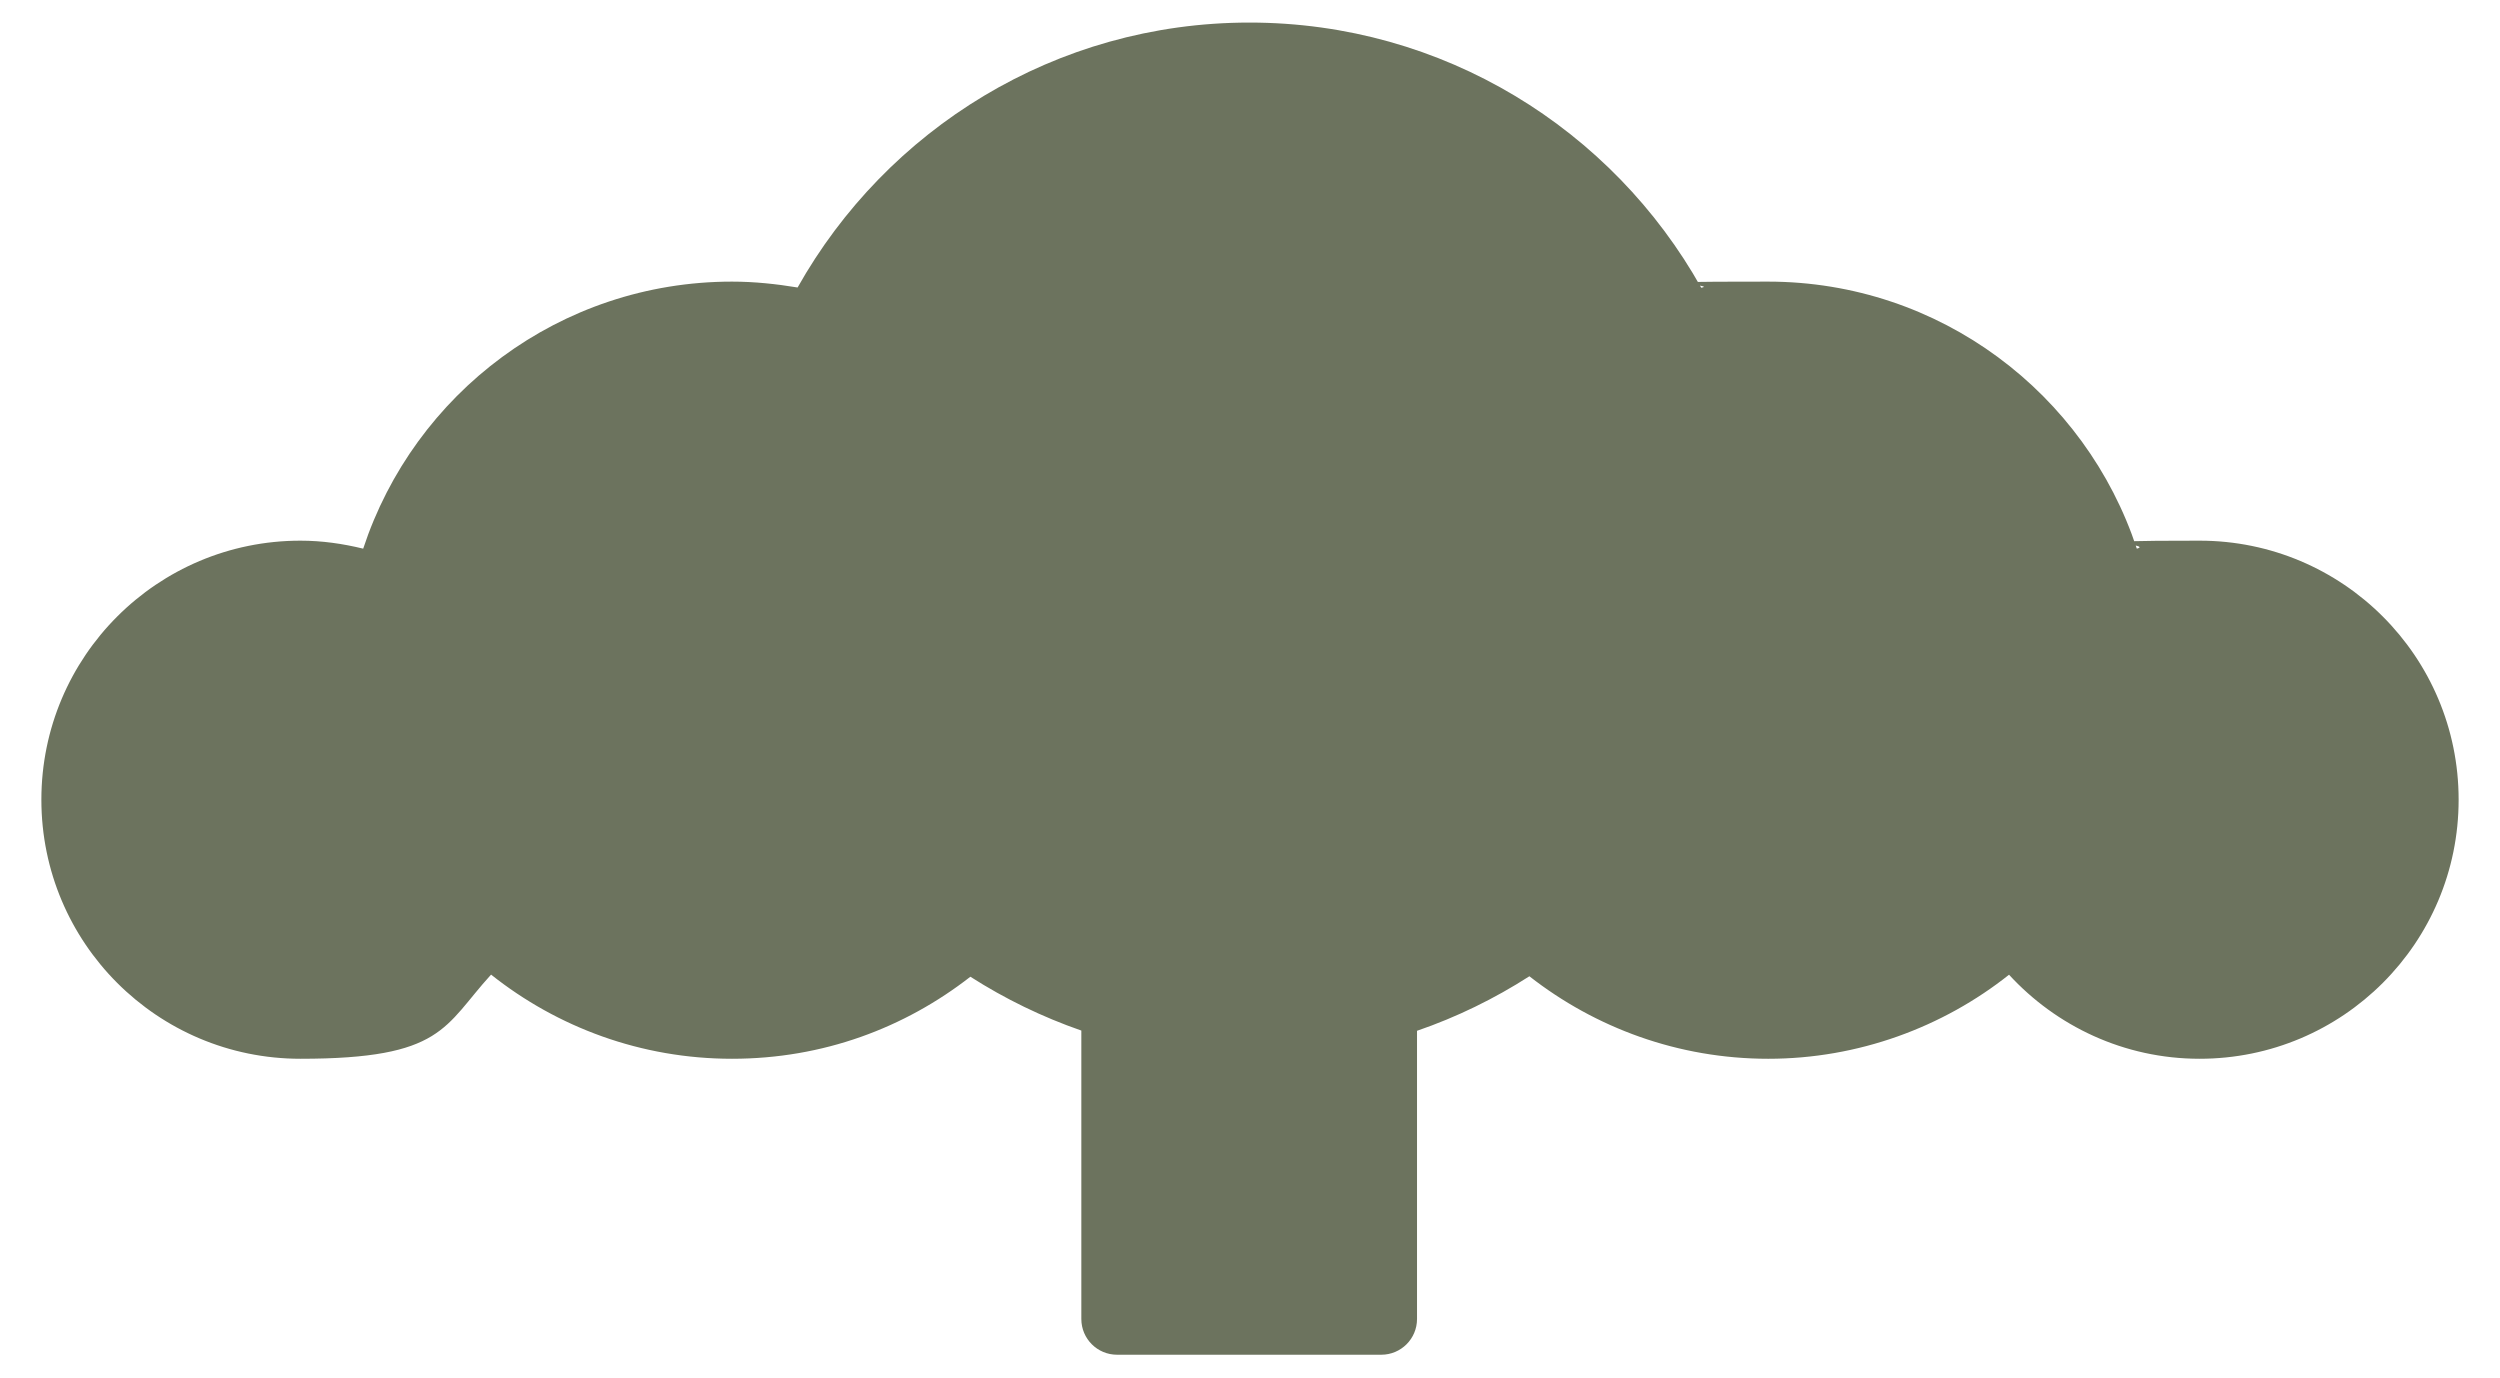<?xml version="1.0" encoding="UTF-8"?>
<svg id="Ebene_1" xmlns="http://www.w3.org/2000/svg" version="1.1" viewBox="0 0 1063.5 586">
  <!-- Generator: Adobe Illustrator 29.1.0, SVG Export Plug-In . SVG Version: 2.1.0 Build 142)  -->
  <defs>
    <style>
      .st0 {
        fill: #6c735e;
      }
    </style>
  </defs>
  <path class="st0" d="M854.6,414.6c20.1,21.9,49,35.8,81.1,35.8,60.9,0,110.2-49.3,110.2-110.2s-49.3-110.2-110.2-110.2-18.2,1.3-26.7,3.4c-21.7-65.9-83.7-113.6-156.9-113.6s-19.2,1-28.4,2.6c-37.7-67.3-109.6-112.8-192.2-112.8s-154.4,45.5-192.2,112.7c-9.1-1.5-18.4-2.5-27.9-2.5-73.2,0-135.2,47.6-156.9,113.6-8.6-2.1-17.5-3.4-26.7-3.4-60.9,0-110.2,49.3-110.2,110.2s49.3,110.2,110.2,110.2,61-13.8,81.1-35.8c28.2,22.4,63.8,35.8,102.5,35.8s73.4-13.1,101.4-34.9c14.7,9.4,30.5,17.1,47.2,22.9v122.7c0,8.4,6.8,15.2,15.2,15.2h112.4c8.4,0,15.2-6.8,15.2-15.2v-122.6c16.9-5.8,33-13.7,47.8-23.2,28,21.9,63.3,35.1,101.6,35.1s74.3-13.4,102.5-35.8Z"/>
</svg>